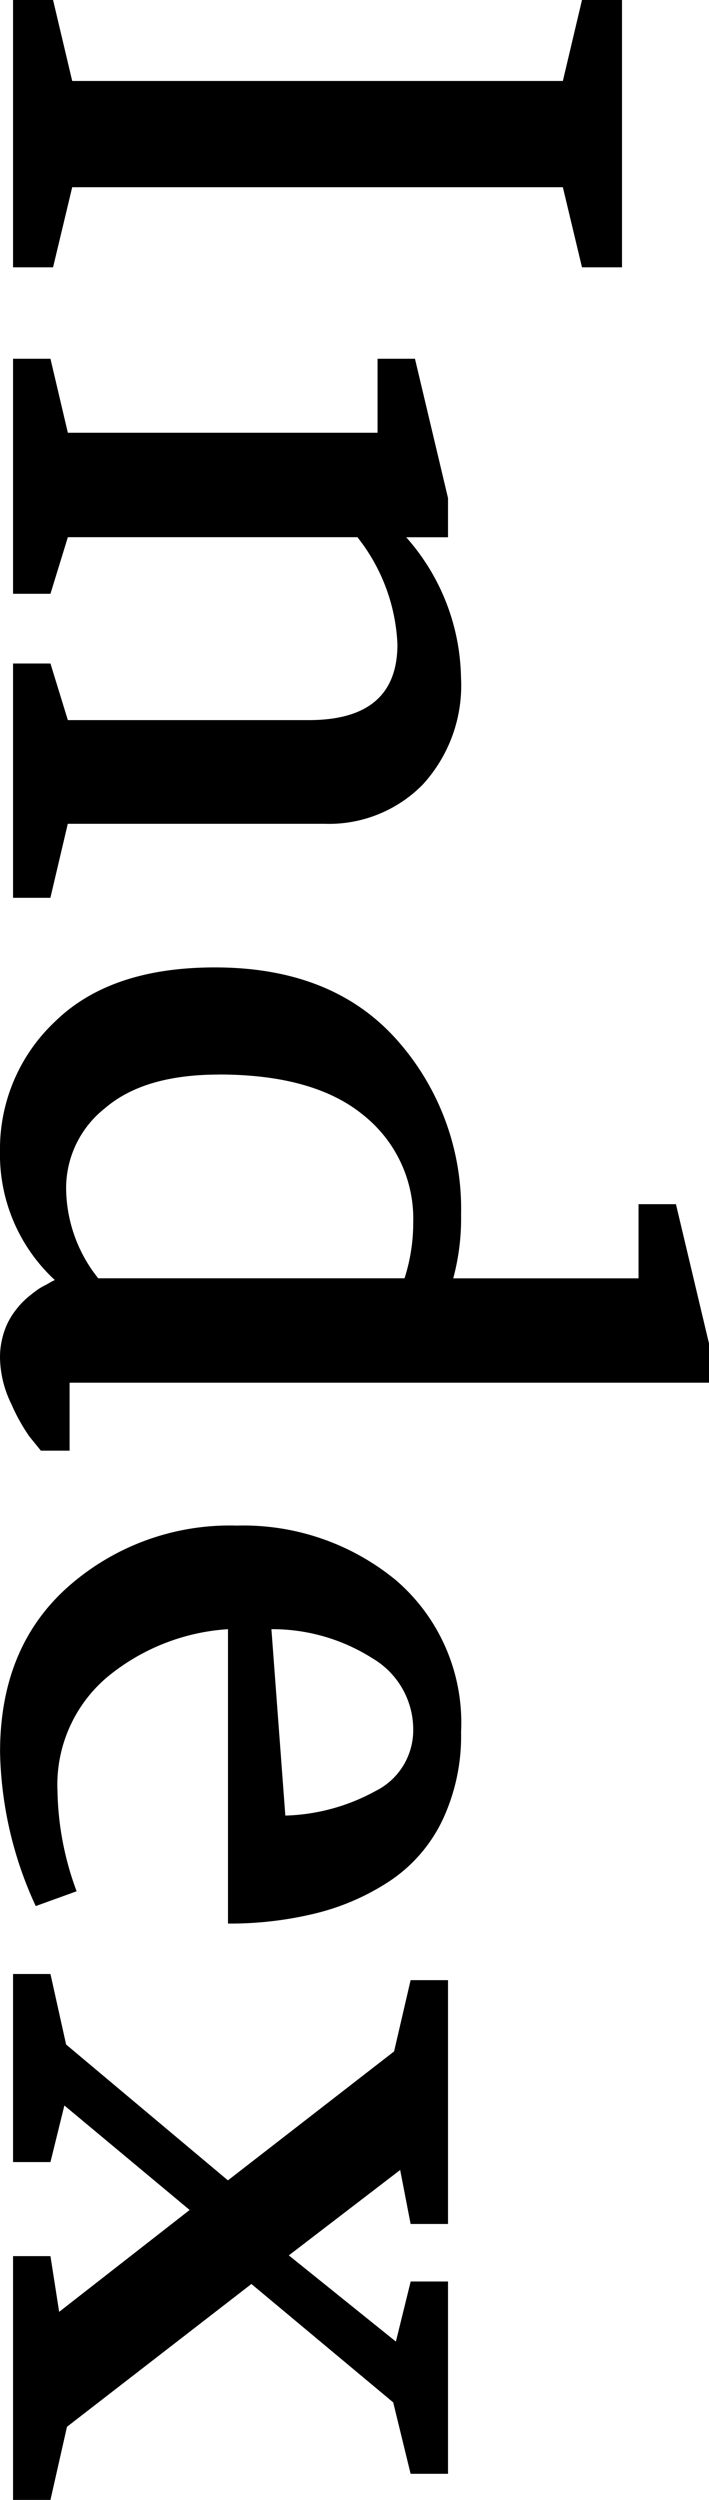 <svg xmlns="http://www.w3.org/2000/svg" width="42.38" height="149.292" viewBox="0 0 42.38 149.292">
  <path id="パス_148462" data-name="パス 148462" d="M2.288,0V-2.392L7.124-3.536V-32.864L2.288-34.008V-36.4H18.252v2.392l-4.784,1.144V-3.536l4.784,1.144V0ZM23.712,0V-2.236l4.42-1.04V-21.788h-4.42v-2.236L32.032-26h2.34v2.5a12.927,12.927,0,0,1,8.372-3.276,8.756,8.756,0,0,1,6.4,2.288,7.861,7.861,0,0,1,2.34,5.876v15.34l4.42,1.04V0H41.912V-2.236l3.38-1.04v-14.4q0-5.3-4.524-5.3a11.051,11.051,0,0,0-6.4,2.392V-3.276l3.38,1.04V0ZM60.06-12.064q0-7.02,4.316-10.868A15.155,15.155,0,0,1,74.828-26.78a13.692,13.692,0,0,1,3.8.468V-37.388H74.2v-2.236l8.32-1.976h2.34V-3.38H88.92v1.716l-.832.676A11.011,11.011,0,0,1,86.138.1,6.488,6.488,0,0,1,83.356.78,4.81,4.81,0,0,1,82.238.65a4.46,4.46,0,0,1-.962-.338,4.559,4.559,0,0,1-.78-.494,4.774,4.774,0,0,1-.6-.546q-.234-.26-.468-.572a3.623,3.623,0,0,1-.338-.52q-.1-.208-.26-.468l-.1-.208A10.207,10.207,0,0,1,71.032.78a10.441,10.441,0,0,1-7.748-3.3Q60.06-5.824,60.06-12.064Zm6.4-.237q0,4.461,2,6.795a6.082,6.082,0,0,0,4.758,2.334,8.693,8.693,0,0,0,5.408-1.919V-23.4A10.8,10.8,0,0,0,75.3-23.92a7.9,7.9,0,0,0-6.4,2.957Q66.456-18.007,66.456-12.3Zm26.936-1.011a14.348,14.348,0,0,1,3.276-9.594,11.214,11.214,0,0,1,9.048-3.874,11.774,11.774,0,0,1,5.278,1.118,9.056,9.056,0,0,1,3.588,3.094,14.14,14.14,0,0,1,1.95,4.42,21.4,21.4,0,0,1,.624,5.3H99.58a12.6,12.6,0,0,0,2.86,7.217,8.421,8.421,0,0,0,6.812,2.975,17.971,17.971,0,0,0,5.98-1.144l.884,2.444a22.83,22.83,0,0,1-9.2,2.132q-6.292,0-9.906-4.108A14.587,14.587,0,0,1,93.392-13.312Zm6.188-2.132,11.128-.832a11.871,11.871,0,0,0-1.456-5.371,4.058,4.058,0,0,0-3.692-2.273,4.932,4.932,0,0,0-4.238,2.427A11.169,11.169,0,0,0,99.58-15.444Zm20.956-8.32V-26H135.1v2.236l-3.224.624,5.1,6.656,5.148-6.4-3.588-.884V-26H150.02v2.236l-4.264,1.04-7.072,8.476,8.528,11.024,4.368.988V0H137.02V-2.236l3.328-.52-6.084-7.8-6.24,7.488,3.38.832V0H120.172V-2.236l4.212-.936,8.112-9.672-7.7-9.932Z" transform="translate(0.78 -2.288) rotate(90)"/>
</svg>
